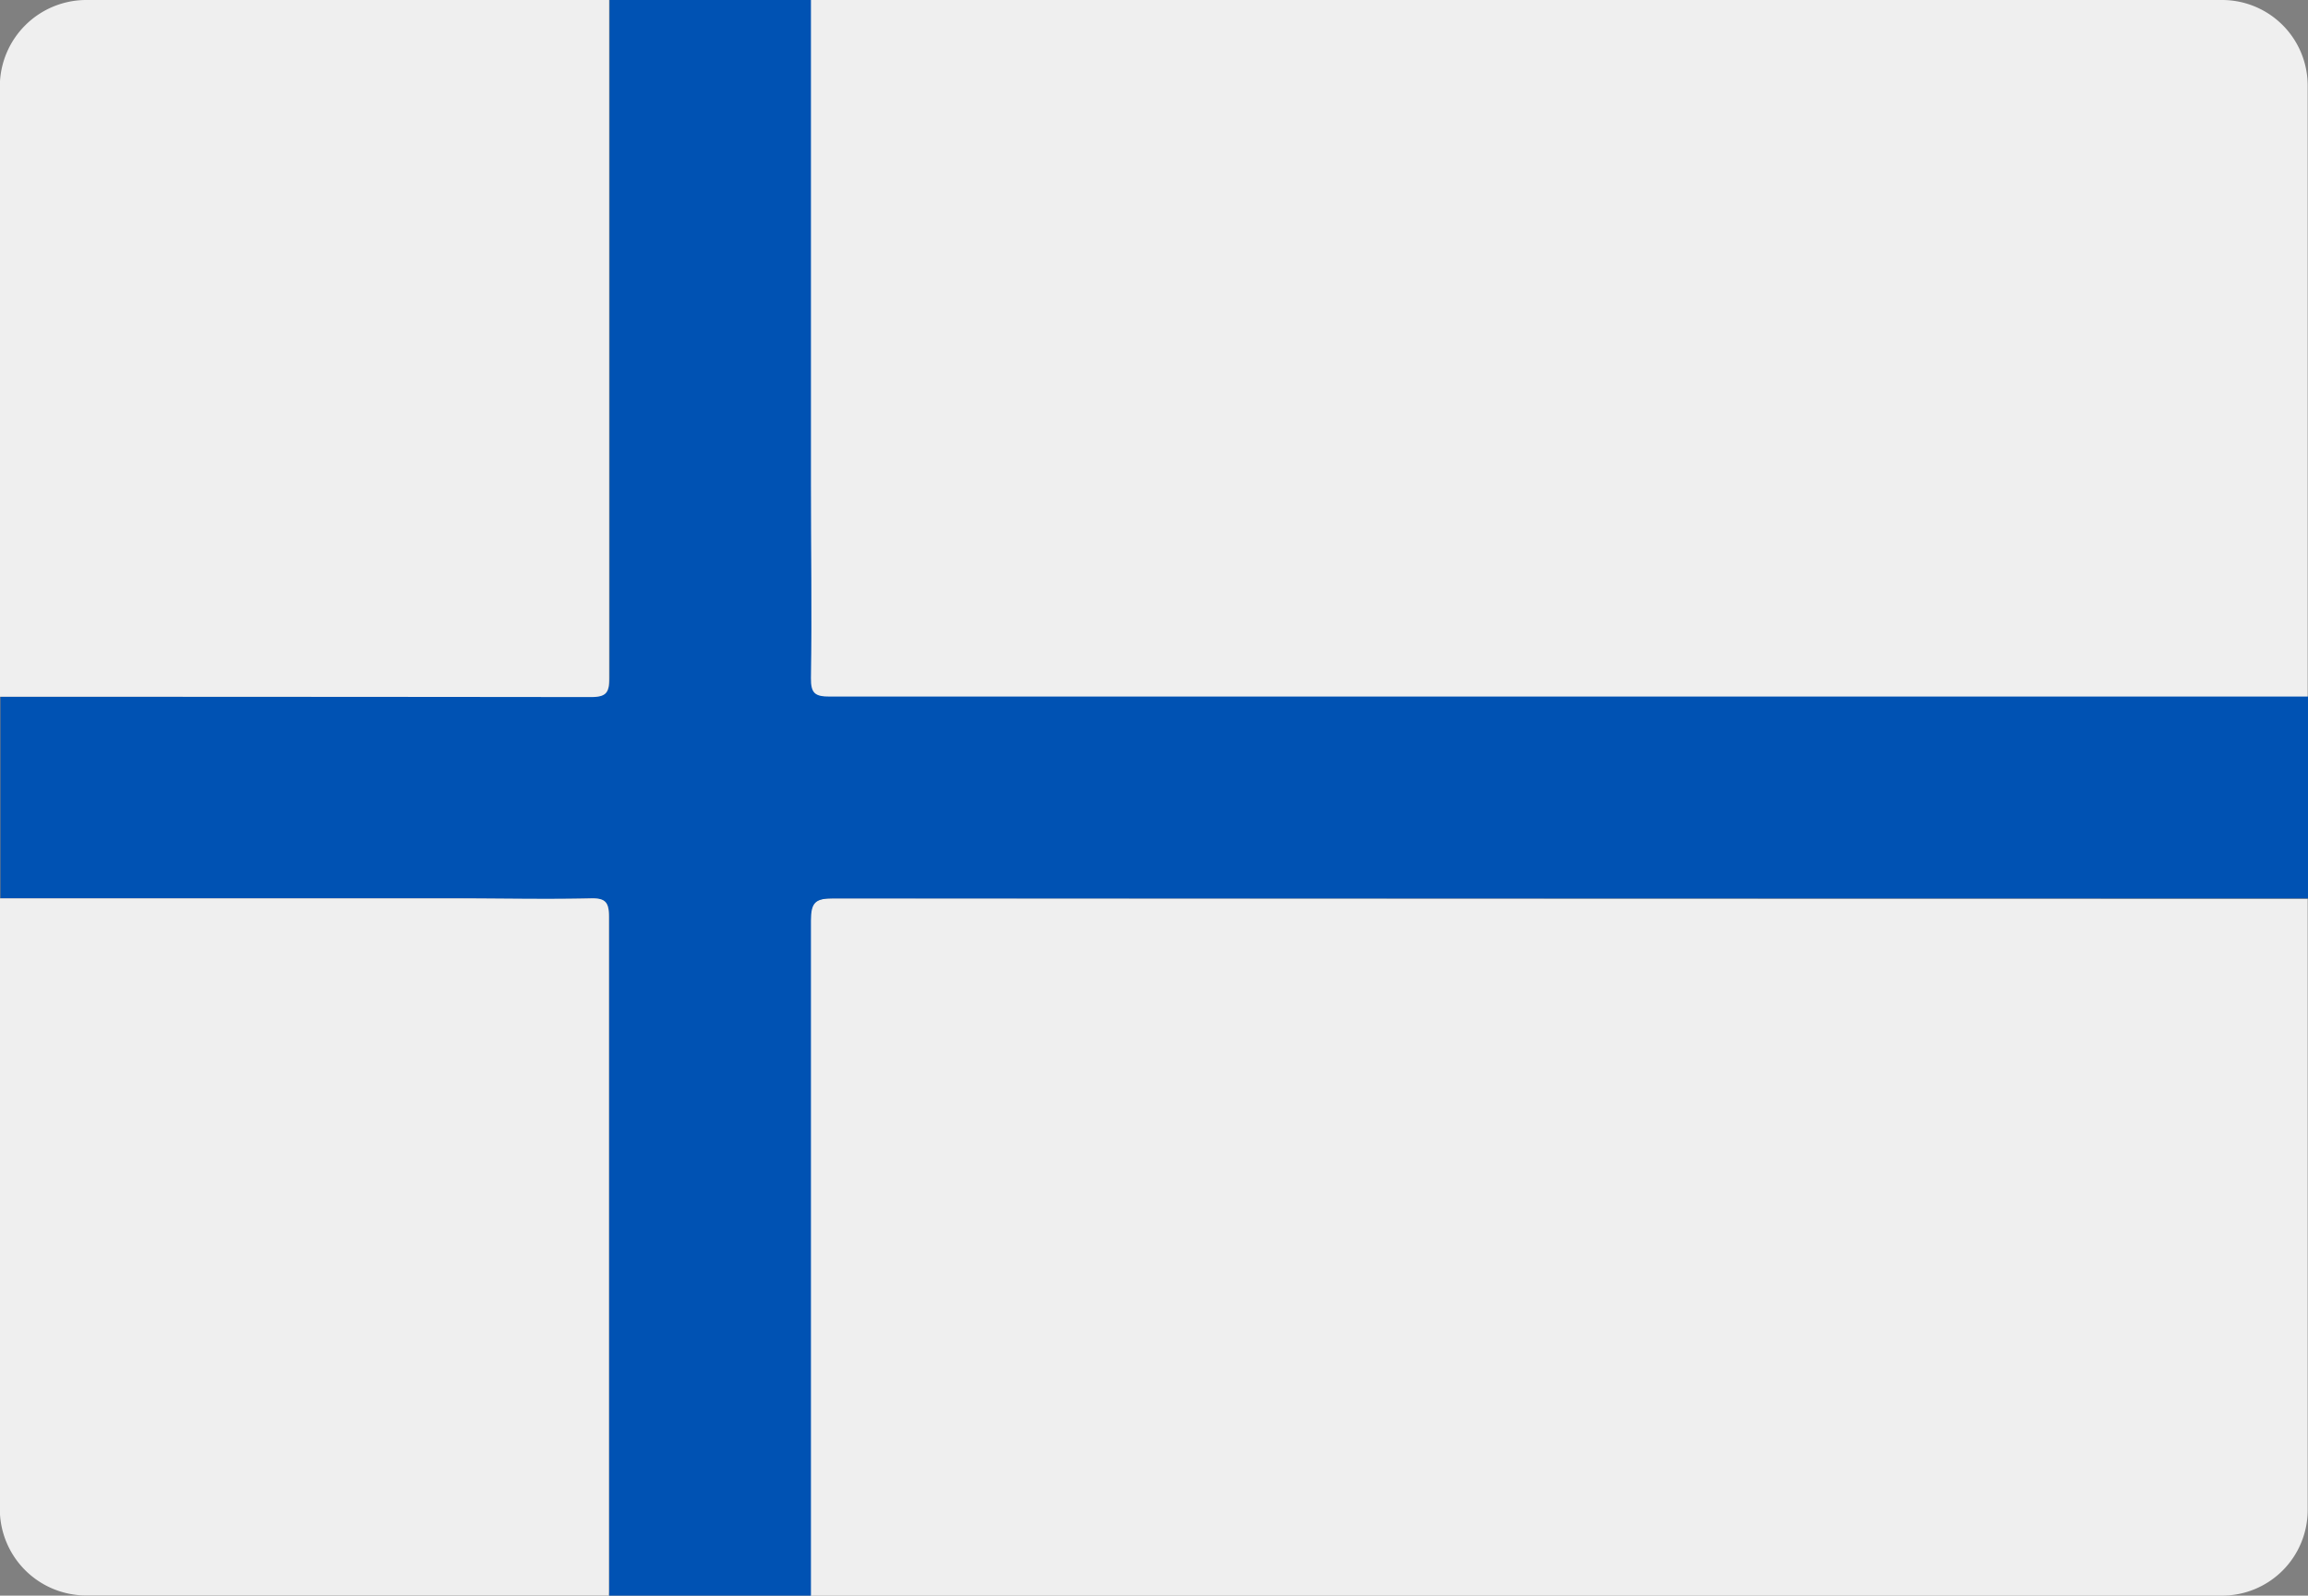 <svg xmlns="http://www.w3.org/2000/svg"  viewBox="0 0 13.997 9.678"><rect x="0" y="0" width="13.997" height="9.678" fill="#808080" stroke="none"/><g transform="translate(0)"><path d="M1011,840.925c0,.093.025.112.115.112q3.523,0,7.046,0l1.92,0v-3.709a.519.519,0,0,0-.519-.519H1011l0,2.934C1011,840.137,1011.008,840.531,1011,840.925Z" transform="translate(-1006.086 -836.809)" fill="#efefef"/><path d="M1011.135,892.87c-.108,0-.137.022-.137.135,0,1.342,0,2.684,0,4.026,0,.023,0,.045,0,.068h8.561a.519.519,0,0,0,.519-.519v-3.707Q1015.607,892.873,1011.135,892.87Z" transform="translate(-1006.083 -887.421)" fill="#efefef"/><path d="M964.008,842.258c.092,0,.114.023.113.114q0,2.04,0,4.08c0,.012,0,.023,0,.035h1.224c0-.023,0-.045,0-.068,0-1.342,0-2.684,0-4.026,0-.113.029-.135.137-.135q4.472,0,8.944,0v-1.224l-1.92,0q-3.523,0-7.046,0c-.09,0-.116-.019-.115-.112.006-.394,0-.788,0-1.182q0-1.467,0-2.934h-1.221q0,1.018,0,2.037c0,.693,0,1.385,0,2.078,0,.091-.022.114-.113.113q-1.791,0-3.581,0v1.223l2.772,0C963.469,842.261,963.739,842.265,964.008,842.258Z" transform="translate(-960.427 -836.809)" fill="#0052b3"/><path d="M964.008,841.037c.091,0,.114-.022.113-.113,0-.693,0-1.385,0-2.078s0-1.358,0-2.037h-3.176a.525.525,0,0,0-.519.519v3.707Q962.218,841.035,964.008,841.037Z" transform="translate(-960.427 -836.809)" fill="#efefef"/><path d="M964.12,897.064q0-2.04,0-4.08c0-.091-.022-.116-.113-.113-.27.006-.54,0-.809,0l-2.772,0v3.709a.524.524,0,0,0,.519.519h3.174C964.12,897.087,964.12,897.076,964.12,897.064Z" transform="translate(-960.427 -887.422)" fill="#efefef"/></g></svg>